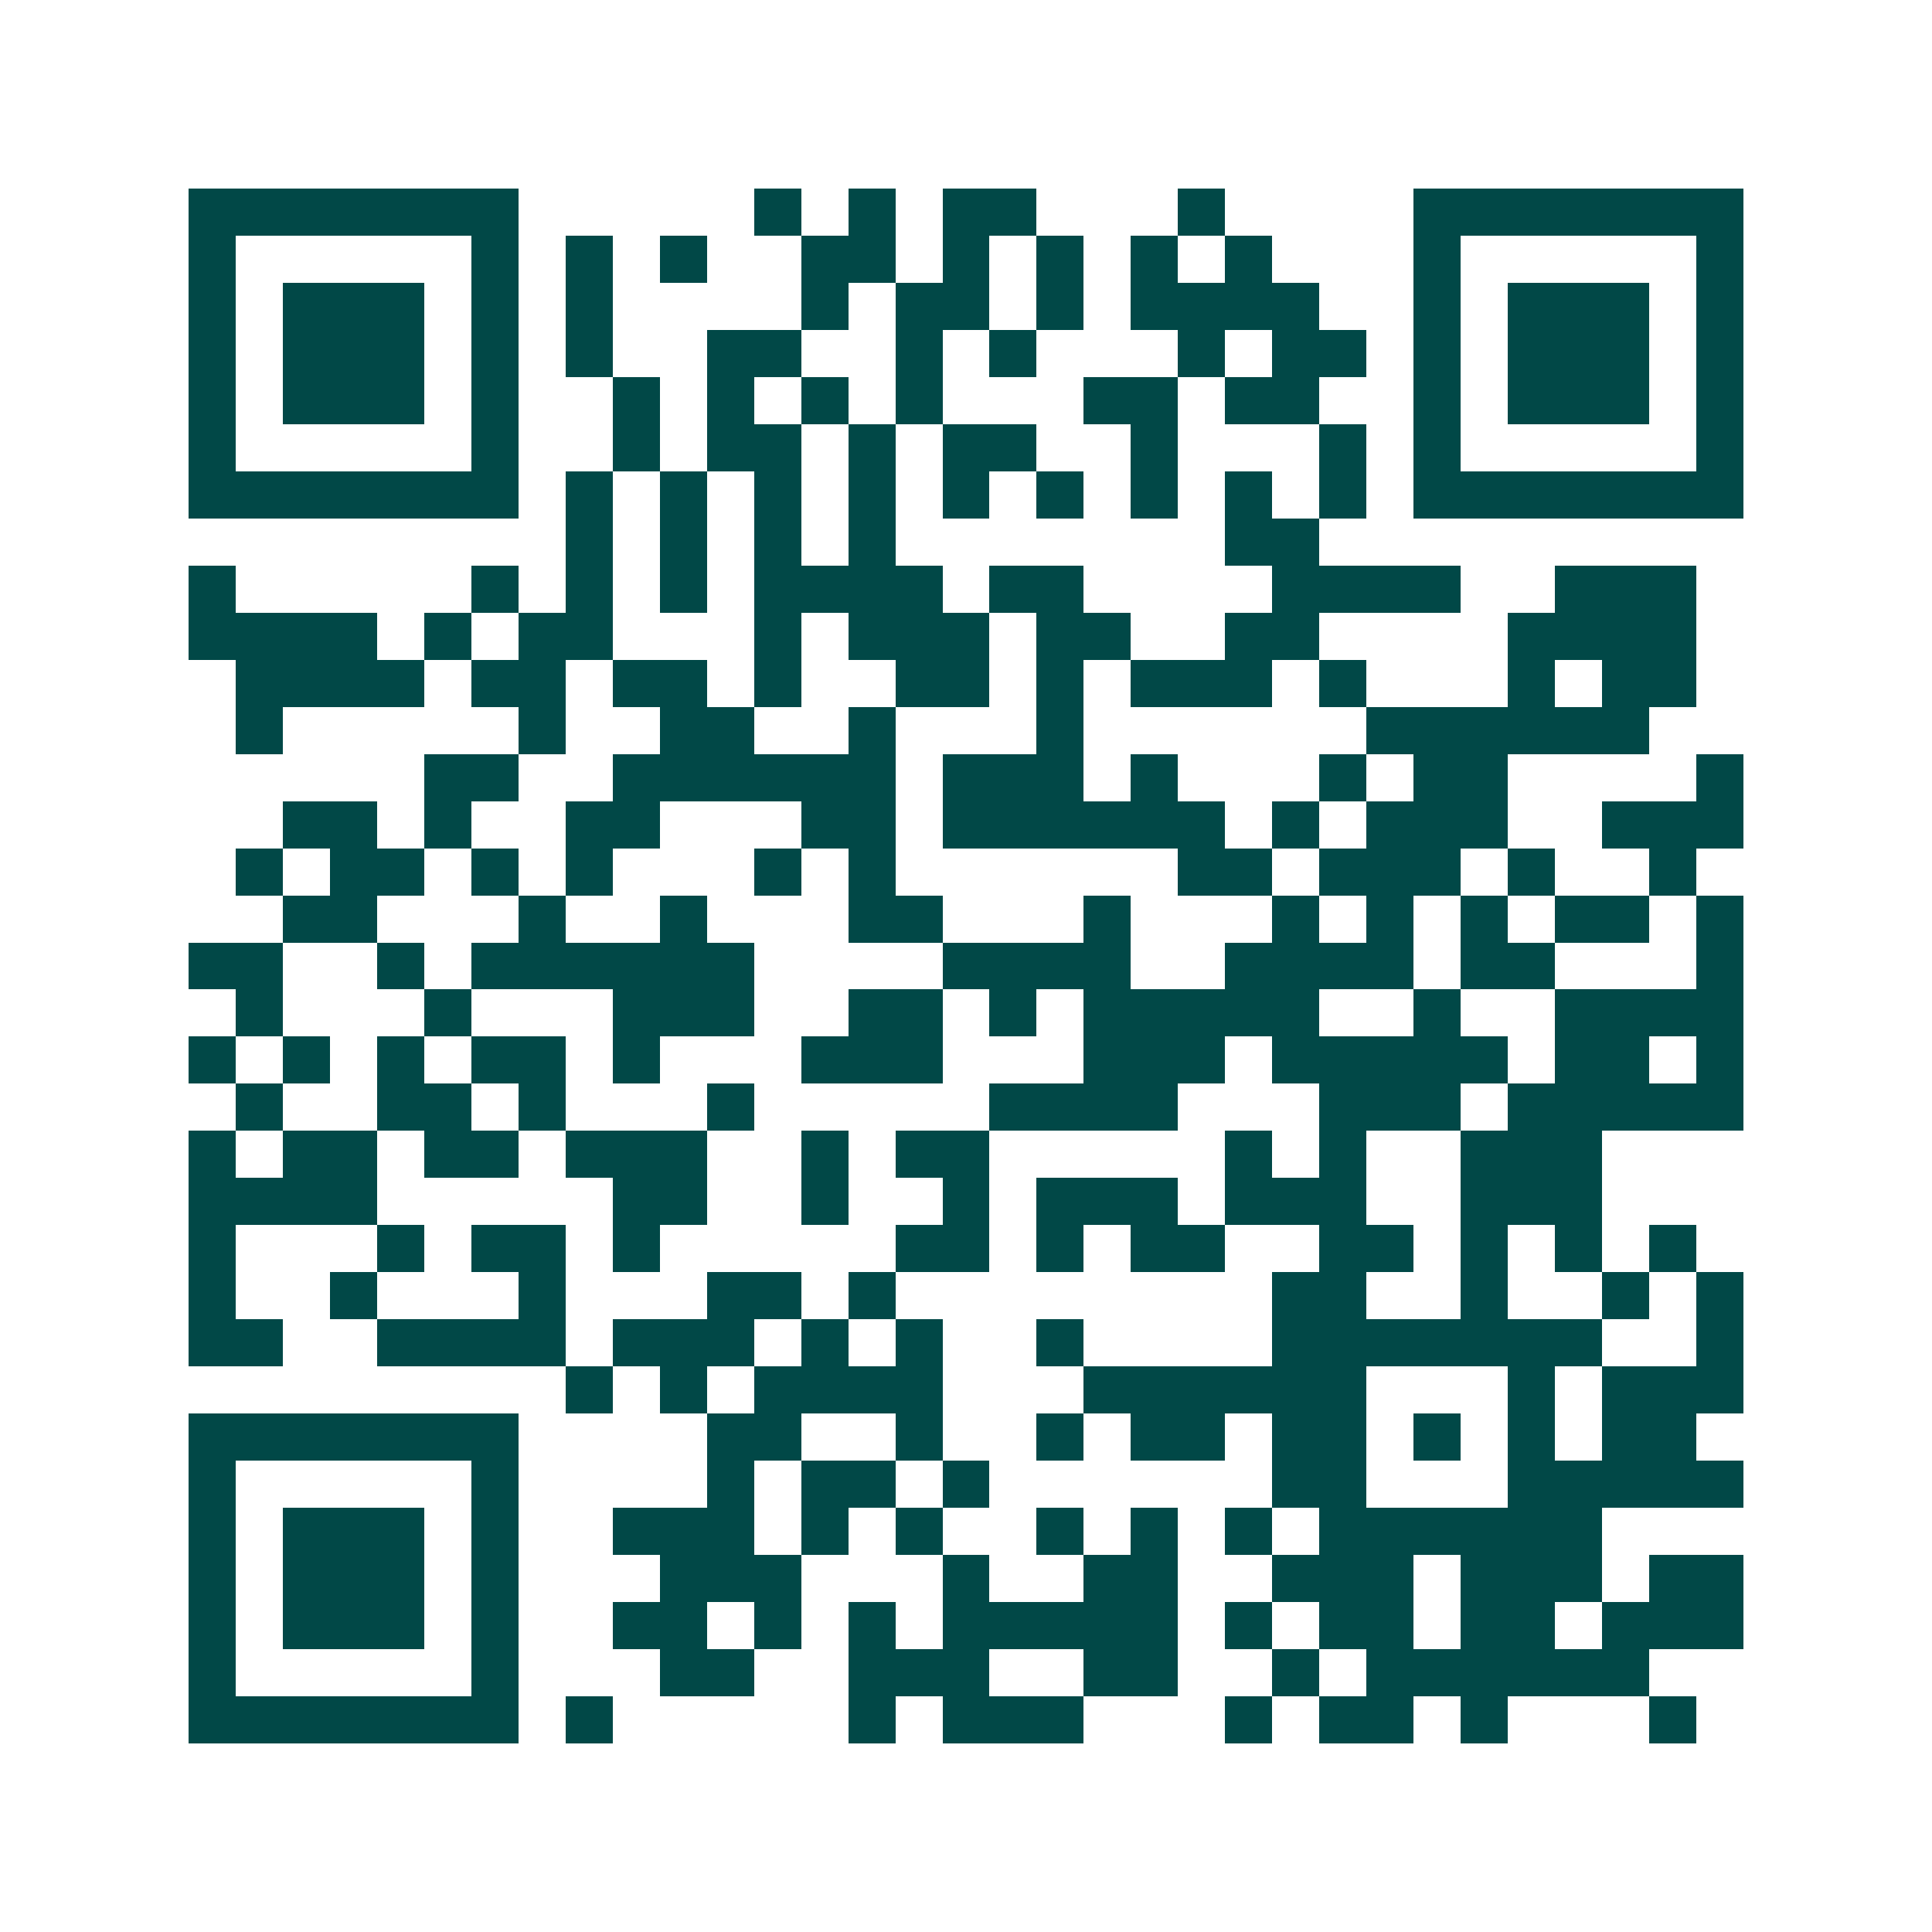 <svg xmlns="http://www.w3.org/2000/svg" width="200" height="200" viewBox="0 0 41 41" shape-rendering="crispEdges"><path fill="#ffffff" d="M0 0h41v41H0z"/><path stroke="#014847" d="M4 4.5h7m5 0h1m1 0h1m1 0h2m3 0h1m4 0h7M4 5.5h1m5 0h1m1 0h1m1 0h1m2 0h2m1 0h1m1 0h1m1 0h1m1 0h1m3 0h1m5 0h1M4 6.5h1m1 0h3m1 0h1m1 0h1m4 0h1m1 0h2m1 0h1m1 0h4m2 0h1m1 0h3m1 0h1M4 7.5h1m1 0h3m1 0h1m1 0h1m2 0h2m2 0h1m1 0h1m3 0h1m1 0h2m1 0h1m1 0h3m1 0h1M4 8.5h1m1 0h3m1 0h1m2 0h1m1 0h1m1 0h1m1 0h1m3 0h2m1 0h2m2 0h1m1 0h3m1 0h1M4 9.5h1m5 0h1m2 0h1m1 0h2m1 0h1m1 0h2m2 0h1m3 0h1m1 0h1m5 0h1M4 10.5h7m1 0h1m1 0h1m1 0h1m1 0h1m1 0h1m1 0h1m1 0h1m1 0h1m1 0h1m1 0h7M12 11.5h1m1 0h1m1 0h1m1 0h1m7 0h2M4 12.5h1m5 0h1m1 0h1m1 0h1m1 0h4m1 0h2m4 0h4m2 0h3M4 13.5h4m1 0h1m1 0h2m3 0h1m1 0h3m1 0h2m2 0h2m4 0h4M5 14.5h4m1 0h2m1 0h2m1 0h1m2 0h2m1 0h1m1 0h3m1 0h1m3 0h1m1 0h2M5 15.5h1m5 0h1m2 0h2m2 0h1m3 0h1m6 0h6M9 16.5h2m2 0h6m1 0h3m1 0h1m3 0h1m1 0h2m4 0h1M6 17.5h2m1 0h1m2 0h2m3 0h2m1 0h6m1 0h1m1 0h3m2 0h3M5 18.5h1m1 0h2m1 0h1m1 0h1m3 0h1m1 0h1m6 0h2m1 0h3m1 0h1m2 0h1M6 19.5h2m3 0h1m2 0h1m3 0h2m3 0h1m3 0h1m1 0h1m1 0h1m1 0h2m1 0h1M4 20.5h2m2 0h1m1 0h6m4 0h4m2 0h4m1 0h2m3 0h1M5 21.5h1m3 0h1m3 0h3m2 0h2m1 0h1m1 0h5m2 0h1m2 0h4M4 22.5h1m1 0h1m1 0h1m1 0h2m1 0h1m3 0h3m3 0h3m1 0h5m1 0h2m1 0h1M5 23.5h1m2 0h2m1 0h1m3 0h1m5 0h4m3 0h3m1 0h5M4 24.5h1m1 0h2m1 0h2m1 0h3m2 0h1m1 0h2m5 0h1m1 0h1m2 0h3M4 25.5h4m5 0h2m2 0h1m2 0h1m1 0h3m1 0h3m2 0h3M4 26.5h1m3 0h1m1 0h2m1 0h1m5 0h2m1 0h1m1 0h2m2 0h2m1 0h1m1 0h1m1 0h1M4 27.5h1m2 0h1m3 0h1m3 0h2m1 0h1m8 0h2m2 0h1m2 0h1m1 0h1M4 28.5h2m2 0h4m1 0h3m1 0h1m1 0h1m2 0h1m4 0h7m2 0h1M12 29.5h1m1 0h1m1 0h4m3 0h6m3 0h1m1 0h3M4 30.5h7m4 0h2m2 0h1m2 0h1m1 0h2m1 0h2m1 0h1m1 0h1m1 0h2M4 31.5h1m5 0h1m4 0h1m1 0h2m1 0h1m6 0h2m3 0h5M4 32.5h1m1 0h3m1 0h1m2 0h3m1 0h1m1 0h1m2 0h1m1 0h1m1 0h1m1 0h6M4 33.5h1m1 0h3m1 0h1m3 0h3m3 0h1m2 0h2m2 0h3m1 0h3m1 0h2M4 34.5h1m1 0h3m1 0h1m2 0h2m1 0h1m1 0h1m1 0h5m1 0h1m1 0h2m1 0h2m1 0h3M4 35.5h1m5 0h1m3 0h2m2 0h3m2 0h2m2 0h1m1 0h6M4 36.5h7m1 0h1m5 0h1m1 0h3m3 0h1m1 0h2m1 0h1m3 0h1"/></svg>
